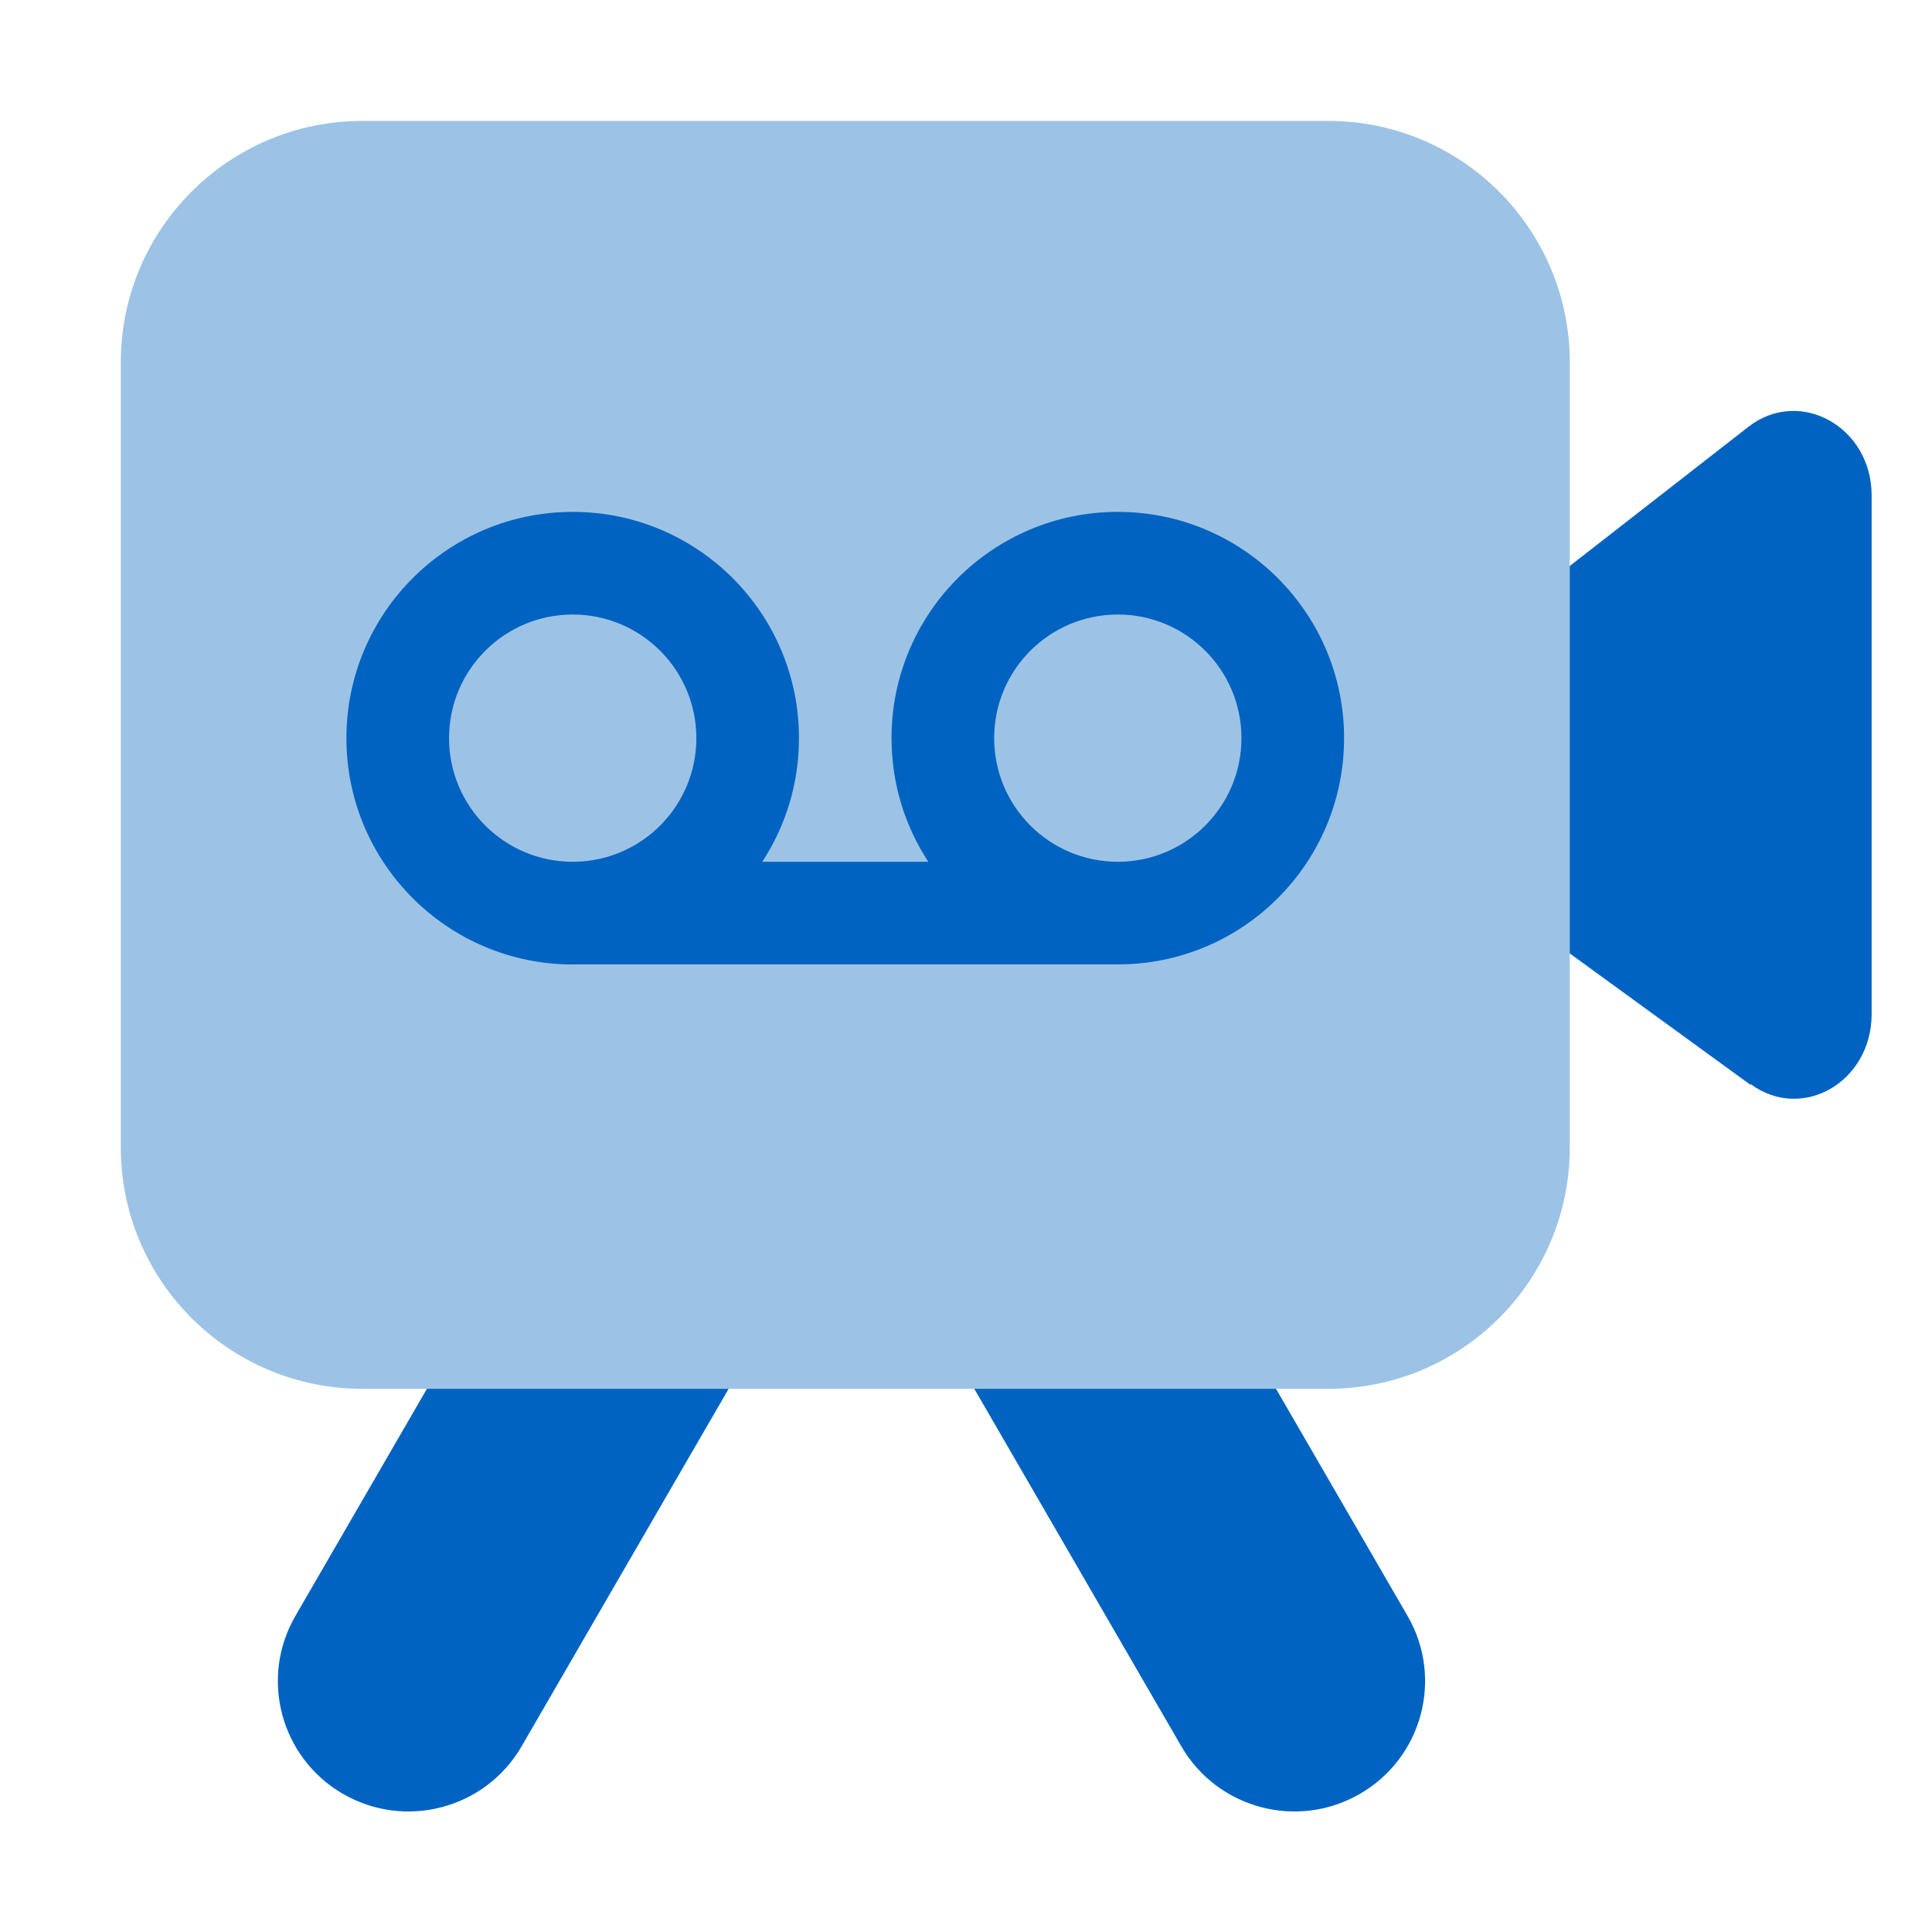 <?xml version="1.0" encoding="UTF-8"?>
<svg xmlns="http://www.w3.org/2000/svg" width="40" height="40" viewBox="0 0 40 40" fill="none">
  <path d="M36.239 22.458L29.106 17.272C28.172 16.595 28.152 15.102 29.067 14.393L36.2 8.836C37.261 8.011 38.75 8.836 38.75 10.255V20.998C38.75 22.395 37.32 23.231 36.249 22.448L36.239 22.458Z" fill="#0063C1"></path>
  <path fill-rule="evenodd" clip-rule="evenodd" d="M10.799 36.156L17.394 24.767C17.493 24.597 17.571 24.42 17.629 24.24C17.687 24.42 17.765 24.597 17.863 24.767L24.458 36.156C25.205 37.446 26.859 37.887 28.151 37.143C29.445 36.398 29.89 34.748 29.142 33.456L22.547 22.068C21.8 20.777 20.146 20.336 18.854 21.08C18.246 21.43 17.826 21.979 17.629 22.597C17.431 21.979 17.011 21.43 16.404 21.08C15.111 20.336 13.457 20.777 12.71 22.068L6.116 33.456C5.368 34.748 5.812 36.398 7.106 37.143C8.398 37.887 10.052 37.446 10.799 36.156Z" fill="#0063C1"></path>
  <path d="M2.501 7.504C2.501 4.742 4.74 2.504 7.501 2.504H27.501C30.262 2.504 32.501 4.742 32.501 7.504V23.754C32.501 26.515 30.262 28.754 27.501 28.754H7.501C4.74 28.754 2.501 26.515 2.501 23.754V7.504Z" fill="#9CC3E5"></path>
  <path fill-rule="evenodd" clip-rule="evenodd" d="M11.857 10.598C9.27 10.598 7.172 12.695 7.172 15.283C7.172 17.87 9.271 19.968 11.858 19.968L11.911 19.967L23.143 19.967C25.731 19.967 27.828 17.87 27.828 15.282C27.828 12.695 25.73 10.598 23.143 10.598C20.556 10.598 18.458 12.695 18.458 15.282C18.458 16.227 18.738 17.106 19.219 17.842L15.782 17.842C16.263 17.106 16.542 16.227 16.542 15.283C16.542 12.695 14.445 10.598 11.857 10.598ZM9.297 15.283C9.297 13.869 10.444 12.723 11.857 12.723C13.271 12.723 14.417 13.869 14.417 15.283C14.417 16.683 13.293 17.821 11.897 17.842H11.857C10.444 17.842 9.297 16.696 9.297 15.283ZM20.583 15.282C20.583 13.869 21.729 12.723 23.143 12.723C24.557 12.723 25.703 13.869 25.703 15.282C25.703 16.696 24.557 17.842 23.143 17.842C21.729 17.842 20.583 16.696 20.583 15.282Z" fill="#0063C1"></path>
</svg>